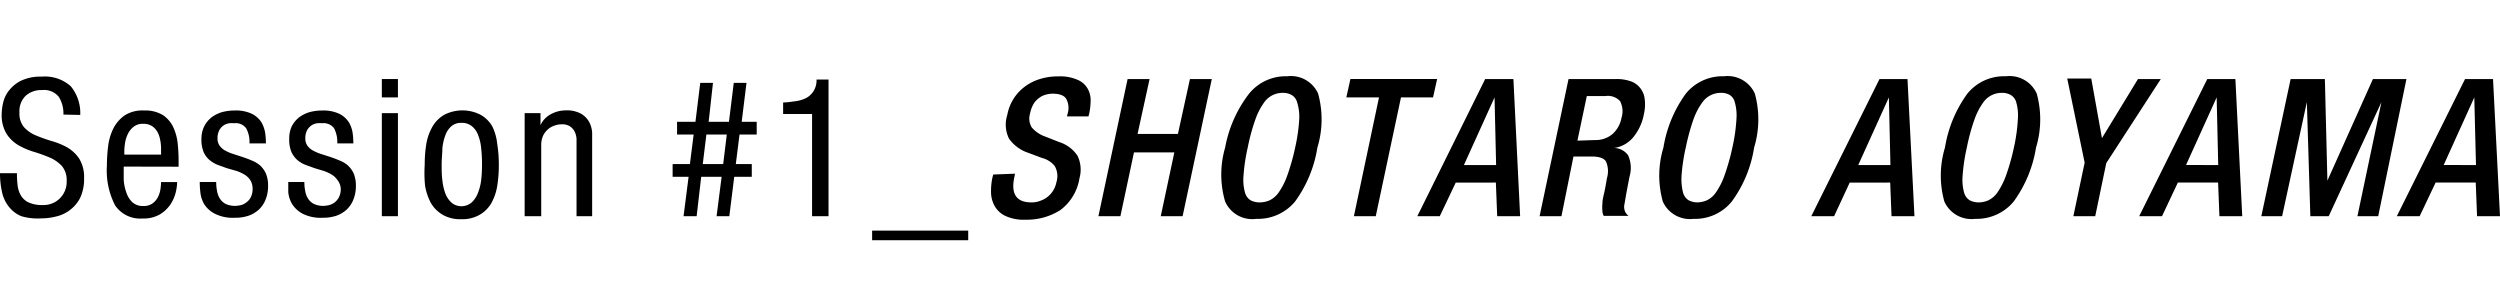<svg xmlns="http://www.w3.org/2000/svg" viewBox="0 0 208.14 24"><defs><style>.cls-1{fill:none;opacity:0.5;}</style></defs><title>menu_01</title><g id="レイヤー_2" data-name="レイヤー 2"><g id="button"><path d="M5.28,9.54A2.63,2.63,0,0,0,4.9,8.07,1.57,1.57,0,0,0,3.5,7.5,1.92,1.92,0,0,0,2.11,8a1.8,1.8,0,0,0-.49,1.38A1.74,1.74,0,0,0,2,10.59a2.79,2.79,0,0,0,1,.69,12.92,12.92,0,0,0,1.29.46,6,6,0,0,1,1.3.53,3.06,3.06,0,0,1,1,.93A2.93,2.93,0,0,1,7,14.83a3.67,3.67,0,0,1-.33,1.65,2.92,2.92,0,0,1-.84,1,3,3,0,0,1-1.14.54,5,5,0,0,1-1.24.16A4.76,4.76,0,0,1,1.78,18a2.47,2.47,0,0,1-1-.74A2.92,2.92,0,0,1,.17,16,7.19,7.19,0,0,1,0,14.42H1.41a7.56,7.56,0,0,0,.05.95,2.16,2.16,0,0,0,.25.85,1.48,1.48,0,0,0,.64.62,2.64,2.64,0,0,0,1.2.23,1.92,1.92,0,0,0,2-2,1.8,1.8,0,0,0-.4-1.25,3,3,0,0,0-1-.7,13.1,13.1,0,0,0-1.3-.47,6.27,6.27,0,0,1-1.3-.55,3,3,0,0,1-1-.95A3,3,0,0,1,.14,9.5a4.47,4.47,0,0,1,.12-.94,2.53,2.53,0,0,1,.47-1,2.91,2.91,0,0,1,1-.83,3.78,3.78,0,0,1,1.75-.35,3.21,3.21,0,0,1,2.41.8,3.5,3.5,0,0,1,.79,2.39Z"/><path d="M10.3,13.87c0,.33,0,.69,0,1.07A3.7,3.7,0,0,0,10.51,16a2,2,0,0,0,.49.82,1.29,1.29,0,0,0,.95.33,1.22,1.22,0,0,0,.77-.23,1.49,1.49,0,0,0,.44-.53,2.22,2.22,0,0,0,.2-.65,4.54,4.54,0,0,0,.05-.58h1.34a4,4,0,0,1-.12.86,3.2,3.2,0,0,1-.44,1,2.81,2.81,0,0,1-.88.83,2.69,2.69,0,0,1-1.44.34,2.52,2.52,0,0,1-2.28-1.08,6.32,6.32,0,0,1-.69-3.32A12.81,12.81,0,0,1,9,12.2a4.62,4.62,0,0,1,.43-1.49,3,3,0,0,1,.93-1.09A2.72,2.72,0,0,1,12,9.2a2.81,2.81,0,0,1,1.56.38,2.48,2.48,0,0,1,.86,1,4.28,4.28,0,0,1,.37,1.33,14.18,14.18,0,0,1,.08,1.43v.54Zm3.11-1v-.47a3.61,3.61,0,0,0-.07-.73,2.19,2.19,0,0,0-.23-.68,1.41,1.41,0,0,0-.45-.49,1.31,1.31,0,0,0-.74-.19,1.2,1.2,0,0,0-.84.28,1.72,1.72,0,0,0-.47.64,2.64,2.64,0,0,0-.21.75,5.49,5.49,0,0,0-.05.57v.32Z"/><path d="M20.77,11.94a2.37,2.37,0,0,0-.27-1.25,1.07,1.07,0,0,0-1-.43,2.23,2.23,0,0,0-.4,0,1.21,1.21,0,0,0-.45.16,1.13,1.13,0,0,0-.38.4,1.41,1.41,0,0,0-.16.71,1,1,0,0,0,.19.62,1.35,1.35,0,0,0,.48.4,3.46,3.46,0,0,0,.67.28l.77.25c.26.09.51.18.76.29a2.47,2.47,0,0,1,.68.41,2.13,2.13,0,0,1,.48.67,2.61,2.61,0,0,1,.18,1,3,3,0,0,1-.21,1.17,2.31,2.31,0,0,1-.57.84,2.48,2.48,0,0,1-.88.51,3.5,3.5,0,0,1-1.11.16,3.32,3.32,0,0,1-1.69-.35A2.3,2.3,0,0,1,17,17a2.49,2.49,0,0,1-.32-1,7.16,7.16,0,0,1-.05-.85H18a3.67,3.67,0,0,0,.07.75,1.7,1.7,0,0,0,.24.64,1.28,1.28,0,0,0,.48.44,1.88,1.88,0,0,0,.81.16,2.28,2.28,0,0,0,.4-.05,1.16,1.16,0,0,0,.47-.21,1.22,1.22,0,0,0,.4-.44,1.52,1.52,0,0,0,.16-.73,1.32,1.32,0,0,0-.19-.71,1.51,1.51,0,0,0-.48-.46,3.18,3.18,0,0,0-.67-.31L18.88,14l-.77-.28a2.47,2.47,0,0,1-.68-.41,1.82,1.82,0,0,1-.48-.66,2.7,2.7,0,0,1-.18-1.08A2.4,2.4,0,0,1,17,10.52a2.28,2.28,0,0,1,.6-.74,2.74,2.74,0,0,1,.87-.44A4,4,0,0,1,19.5,9.2,3.11,3.11,0,0,1,21,9.49a2,2,0,0,1,.77.7,2.62,2.62,0,0,1,.31.89,6.79,6.79,0,0,1,.06.86Z"/><path d="M28.08,11.94a2.48,2.48,0,0,0-.26-1.25,1.08,1.08,0,0,0-1-.43,2.15,2.15,0,0,0-.4,0,1.2,1.2,0,0,0-.46.16,1.22,1.22,0,0,0-.38.4,1.41,1.41,0,0,0-.16.71,1,1,0,0,0,.19.62,1.35,1.35,0,0,0,.48.4,3.46,3.46,0,0,0,.67.28l.78.25c.25.09.5.18.75.29a2.33,2.33,0,0,1,.68.41,2.13,2.13,0,0,1,.48.67,2.61,2.61,0,0,1,.18,1,3,3,0,0,1-.21,1.17,2.31,2.31,0,0,1-.57.84,2.53,2.53,0,0,1-.87.51,3.61,3.61,0,0,1-1.12.16,3.35,3.35,0,0,1-1.69-.35,2.38,2.38,0,0,1-.88-.84A2.49,2.49,0,0,1,24,16c0-.34,0-.62,0-.85h1.34a3.67,3.67,0,0,0,.07.75,1.7,1.7,0,0,0,.24.64,1.24,1.24,0,0,0,.49.44,1.8,1.8,0,0,0,.8.16,2.28,2.28,0,0,0,.4-.05,1.26,1.26,0,0,0,.48-.21,1.3,1.3,0,0,0,.39-.44,1.52,1.52,0,0,0,.16-.73A1.23,1.23,0,0,0,28.1,15a1.51,1.51,0,0,0-.48-.46,3,3,0,0,0-.67-.31L26.19,14l-.77-.28a2.47,2.47,0,0,1-.68-.41,2.08,2.08,0,0,1-.48-.66,2.7,2.7,0,0,1-.18-1.08,2.4,2.4,0,0,1,.21-1.05,2.28,2.28,0,0,1,.6-.74,2.74,2.74,0,0,1,.87-.44,4,4,0,0,1,1.06-.14,3.1,3.1,0,0,1,1.46.29,2,2,0,0,1,.77.7,2.43,2.43,0,0,1,.31.89,6.79,6.79,0,0,1,.06.86Z"/><path d="M31.79,6.58h1.34V8.11H31.79Zm0,2.84h1.34V18H31.79Z"/><path d="M35.36,13.71A10.66,10.66,0,0,1,35.49,12,4.39,4.39,0,0,1,36,10.55a2.71,2.71,0,0,1,1-1,3.31,3.31,0,0,1,3,0,2.55,2.55,0,0,1,1,1A4.38,4.38,0,0,1,41.4,12a10.66,10.66,0,0,1,.13,1.73,10.57,10.57,0,0,1-.13,1.73,4.38,4.38,0,0,1-.48,1.43,2.65,2.65,0,0,1-1,1,2.9,2.9,0,0,1-1.52.36,2.94,2.94,0,0,1-1.53-.36,2.73,2.73,0,0,1-1-1,4.63,4.63,0,0,1-.48-1.43A10.57,10.57,0,0,1,35.36,13.71Zm3,3.46a1.35,1.35,0,0,0,.87-.28,2,2,0,0,0,.53-.75A4.32,4.32,0,0,0,40.06,15a11.2,11.2,0,0,0,.07-1.32,11.25,11.25,0,0,0-.07-1.33,3.8,3.8,0,0,0-.25-1.09,1.66,1.66,0,0,0-.52-.75,1.29,1.29,0,0,0-.88-.28,1.21,1.21,0,0,0-.83.28,1.8,1.8,0,0,0-.5.75,4.16,4.16,0,0,0-.25,1.09c0,.42-.06.86-.06,1.33s0,.9.06,1.32a4.32,4.32,0,0,0,.25,1.11,1.94,1.94,0,0,0,.5.75A1.26,1.26,0,0,0,38.41,17.17Z"/><path d="M43.68,9.42H45v1h0a1.94,1.94,0,0,1,.86-.91,2.58,2.58,0,0,1,1.22-.32,2.46,2.46,0,0,1,1.3.28,1.82,1.82,0,0,1,.68.7,2.22,2.22,0,0,1,.24.88c0,.32,0,.6,0,.86V18H48V12.08c0-.16,0-.34,0-.54a1.71,1.71,0,0,0-.15-.57,1.24,1.24,0,0,0-.38-.44,1.2,1.2,0,0,0-.71-.18,1.71,1.71,0,0,0-.57.1,1.56,1.56,0,0,0-.55.3,1.63,1.63,0,0,0-.42.54,1.88,1.88,0,0,0-.16.79V18H43.68Z"/><path d="M57.33,14.72H56V13.66h1.44l.31-2.46H56.37V10.14H57.9l.4-3.24h1.06L59,10.14h1.69l.4-3.24h1.06l-.4,3.24H63V11.2H61.57l-.31,2.46h1.33v1.06H61.13L60.72,18H59.66l.42-3.28h-1.7L58,18H56.91Zm1.18-1.06h1.7l.3-2.46h-1.7Z"/><path d="M65.2,8.53c.35,0,.69-.06,1-.1a2.84,2.84,0,0,0,.88-.25,1.62,1.62,0,0,0,.63-.56,1.67,1.67,0,0,0,.27-1h1V18H67.61V9.49H65.2Z"/><path d="M72.61,19.2h8V20h-8Z"/><path d="M84.51,14.46l-.06.29c-.3,1.4.17,2.1,1.42,2.1a2,2,0,0,0,.79-.15,2,2,0,0,0,1.06-.9,2,2,0,0,0,.23-.62,1.68,1.68,0,0,0-.14-1.36,2,2,0,0,0-1.06-.67l-1.15-.43A3.15,3.15,0,0,1,84,11.53a2.64,2.64,0,0,1-.14-1.95,3.83,3.83,0,0,1,.54-1.38,3.78,3.78,0,0,1,.94-1,4,4,0,0,1,1.24-.62,4.94,4.94,0,0,1,1.52-.22,3.6,3.6,0,0,1,1.67.31,1.72,1.72,0,0,1,.81.76,1.92,1.92,0,0,1,.22,1,5.75,5.75,0,0,1-.11,1l-.07.26H88.83l.06-.24a1.59,1.59,0,0,0-.12-1.22c-.18-.29-.56-.43-1.14-.43a2.06,2.06,0,0,0-.59.09,1.59,1.59,0,0,0-.55.28,1.69,1.69,0,0,0-.45.5,2.54,2.54,0,0,0-.28.78,1.42,1.42,0,0,0,.14,1.16,2.63,2.63,0,0,0,1.15.77l1.14.45a2.84,2.84,0,0,1,1.52,1.14,2.66,2.66,0,0,1,.16,1.88,4.1,4.1,0,0,1-1.59,2.64,5.16,5.16,0,0,1-2.92.8,3.54,3.54,0,0,1-1.67-.32,2,2,0,0,1-.88-.82,2.38,2.38,0,0,1-.3-1.13,5.4,5.4,0,0,1,.11-1.21l.07-.28Z"/><path d="M93.88,6.58h1.83l-1,4.57h3.36l1-4.57h1.82L98.46,18H96.64l1.13-5.31H94.41L93.28,18H91.45Z"/><path d="M104.6,18.22A2.47,2.47,0,0,1,102,16.78a8,8,0,0,1,0-4.49A10.43,10.43,0,0,1,104,7.79a3.93,3.93,0,0,1,3.17-1.44,2.48,2.48,0,0,1,2.57,1.44,8.07,8.07,0,0,1-.06,4.5,10.39,10.39,0,0,1-1.86,4.49A4,4,0,0,1,104.6,18.22Zm.29-1.37a2.06,2.06,0,0,0,.81-.17,2,2,0,0,0,.76-.66,5.82,5.82,0,0,0,.71-1.4,18.35,18.35,0,0,0,.67-2.38,14.41,14.41,0,0,0,.33-2.33A4,4,0,0,0,108,8.54a1,1,0,0,0-.48-.64,1.43,1.43,0,0,0-.73-.17,1.87,1.87,0,0,0-1.55.81,5.55,5.55,0,0,0-.71,1.37,16.42,16.42,0,0,0-.64,2.33,15.54,15.54,0,0,0-.36,2.38,4,4,0,0,0,.12,1.4,1.08,1.08,0,0,0,.48.66A1.59,1.59,0,0,0,104.89,16.85Z"/><path d="M114.81,8.11h-2.72l.34-1.53h7.22l-.34,1.53h-2.67L114.54,18h-1.82Z"/><path d="M123.65,6.58H126L126.56,18h-1.91l-.11-2.8H121.2L119.87,18H118Zm.91,7.16-.13-5.63h0l-2.55,5.63Z"/><path d="M130.59,6.58h4a3.42,3.42,0,0,1,1.09.16,1.71,1.71,0,0,1,.81.51,1.76,1.76,0,0,1,.43.91,3.58,3.58,0,0,1-.06,1.36A4.22,4.22,0,0,1,136,11.4a2.53,2.53,0,0,1-1.62.92v0a1.47,1.47,0,0,1,1.17.61,2.55,2.55,0,0,1,.13,1.73c-.08.37-.15.77-.23,1.18s-.14.8-.2,1.14a1,1,0,0,0,.05.64,1.11,1.11,0,0,0,.28.35h-2.06a.87.87,0,0,1-.11-.42,3,3,0,0,1,0-.59c0-.34.1-.68.17-1s.14-.72.21-1.14a2,2,0,0,0-.08-1.37q-.25-.42-1.2-.42H131L130,18h-1.82Zm2.19,5.08a2.17,2.17,0,0,0,1.46-.49A2.41,2.41,0,0,0,135,9.81a1.82,1.82,0,0,0-.12-1.39A1.36,1.36,0,0,0,133.66,8h-1.55l-.78,3.71Z"/><path d="M141,18.22a2.47,2.47,0,0,1-2.56-1.44,8,8,0,0,1,.05-4.49,10.43,10.43,0,0,1,1.87-4.5,3.93,3.93,0,0,1,3.17-1.44,2.48,2.48,0,0,1,2.57,1.44,8.07,8.07,0,0,1-.06,4.5,10.27,10.27,0,0,1-1.86,4.49A3.93,3.93,0,0,1,141,18.22Zm.29-1.37a2.06,2.06,0,0,0,.81-.17,1.9,1.9,0,0,0,.76-.66,5.82,5.82,0,0,0,.71-1.4,18.35,18.35,0,0,0,.67-2.38,14.41,14.41,0,0,0,.33-2.33,4,4,0,0,0-.13-1.37A1,1,0,0,0,144,7.9a1.43,1.43,0,0,0-.73-.17,1.87,1.87,0,0,0-1.55.81A5.55,5.55,0,0,0,141,9.91a17.88,17.88,0,0,0-.64,2.33,15.54,15.54,0,0,0-.36,2.38,4.55,4.55,0,0,0,.12,1.4,1.08,1.08,0,0,0,.48.66A1.59,1.59,0,0,0,141.29,16.85Z"/><path d="M156.48,6.58h2.33L159.39,18h-1.91l-.11-2.8H154L152.7,18h-1.9Zm.91,7.16-.13-5.63h0l-2.55,5.63Z"/><path d="M164.44,18.22a2.47,2.47,0,0,1-2.56-1.44,8,8,0,0,1,.05-4.49,10.43,10.43,0,0,1,1.87-4.5A3.93,3.93,0,0,1,167,6.35a2.48,2.48,0,0,1,2.57,1.44,8.07,8.07,0,0,1-.06,4.5,10.39,10.39,0,0,1-1.86,4.49A4,4,0,0,1,164.44,18.22Zm.29-1.37a2.06,2.06,0,0,0,.81-.17,2,2,0,0,0,.76-.66,6.21,6.21,0,0,0,.71-1.4,18.35,18.35,0,0,0,.67-2.38A14.41,14.41,0,0,0,168,9.91a4,4,0,0,0-.13-1.37,1,1,0,0,0-.48-.64,1.43,1.43,0,0,0-.73-.17,1.87,1.87,0,0,0-1.55.81,5.55,5.55,0,0,0-.71,1.37,16.42,16.42,0,0,0-.64,2.33,15.54,15.54,0,0,0-.36,2.38,4,4,0,0,0,.12,1.4,1.08,1.08,0,0,0,.48.66A1.56,1.56,0,0,0,164.73,16.85Z"/><path d="M173.56,13.54l-1.45-7h2L175,11.5l3-4.92h1.9l-4.54,7L174.44,18h-1.82Z"/><path d="M183.77,6.58h2.34L186.68,18h-1.9l-.11-2.8h-3.35L180,18h-1.9Zm.91,7.16-.13-5.63h0L182,13.74Z"/><path d="M190.71,6.58h2.85l.21,8.46h0l3.79-8.46h2.79L198,18h-1.73l2-9.5h0L193.88,18h-1.53l-.29-9.5h0L190,18h-1.73Z"/><path d="M205.23,6.58h2.33L208.14,18h-1.91l-.11-2.8h-3.34L201.45,18h-1.9Zm.91,7.16L206,8.11h0l-2.55,5.63Z"/><rect class="cls-1" width="72.61" height="24"/></g></g></svg>